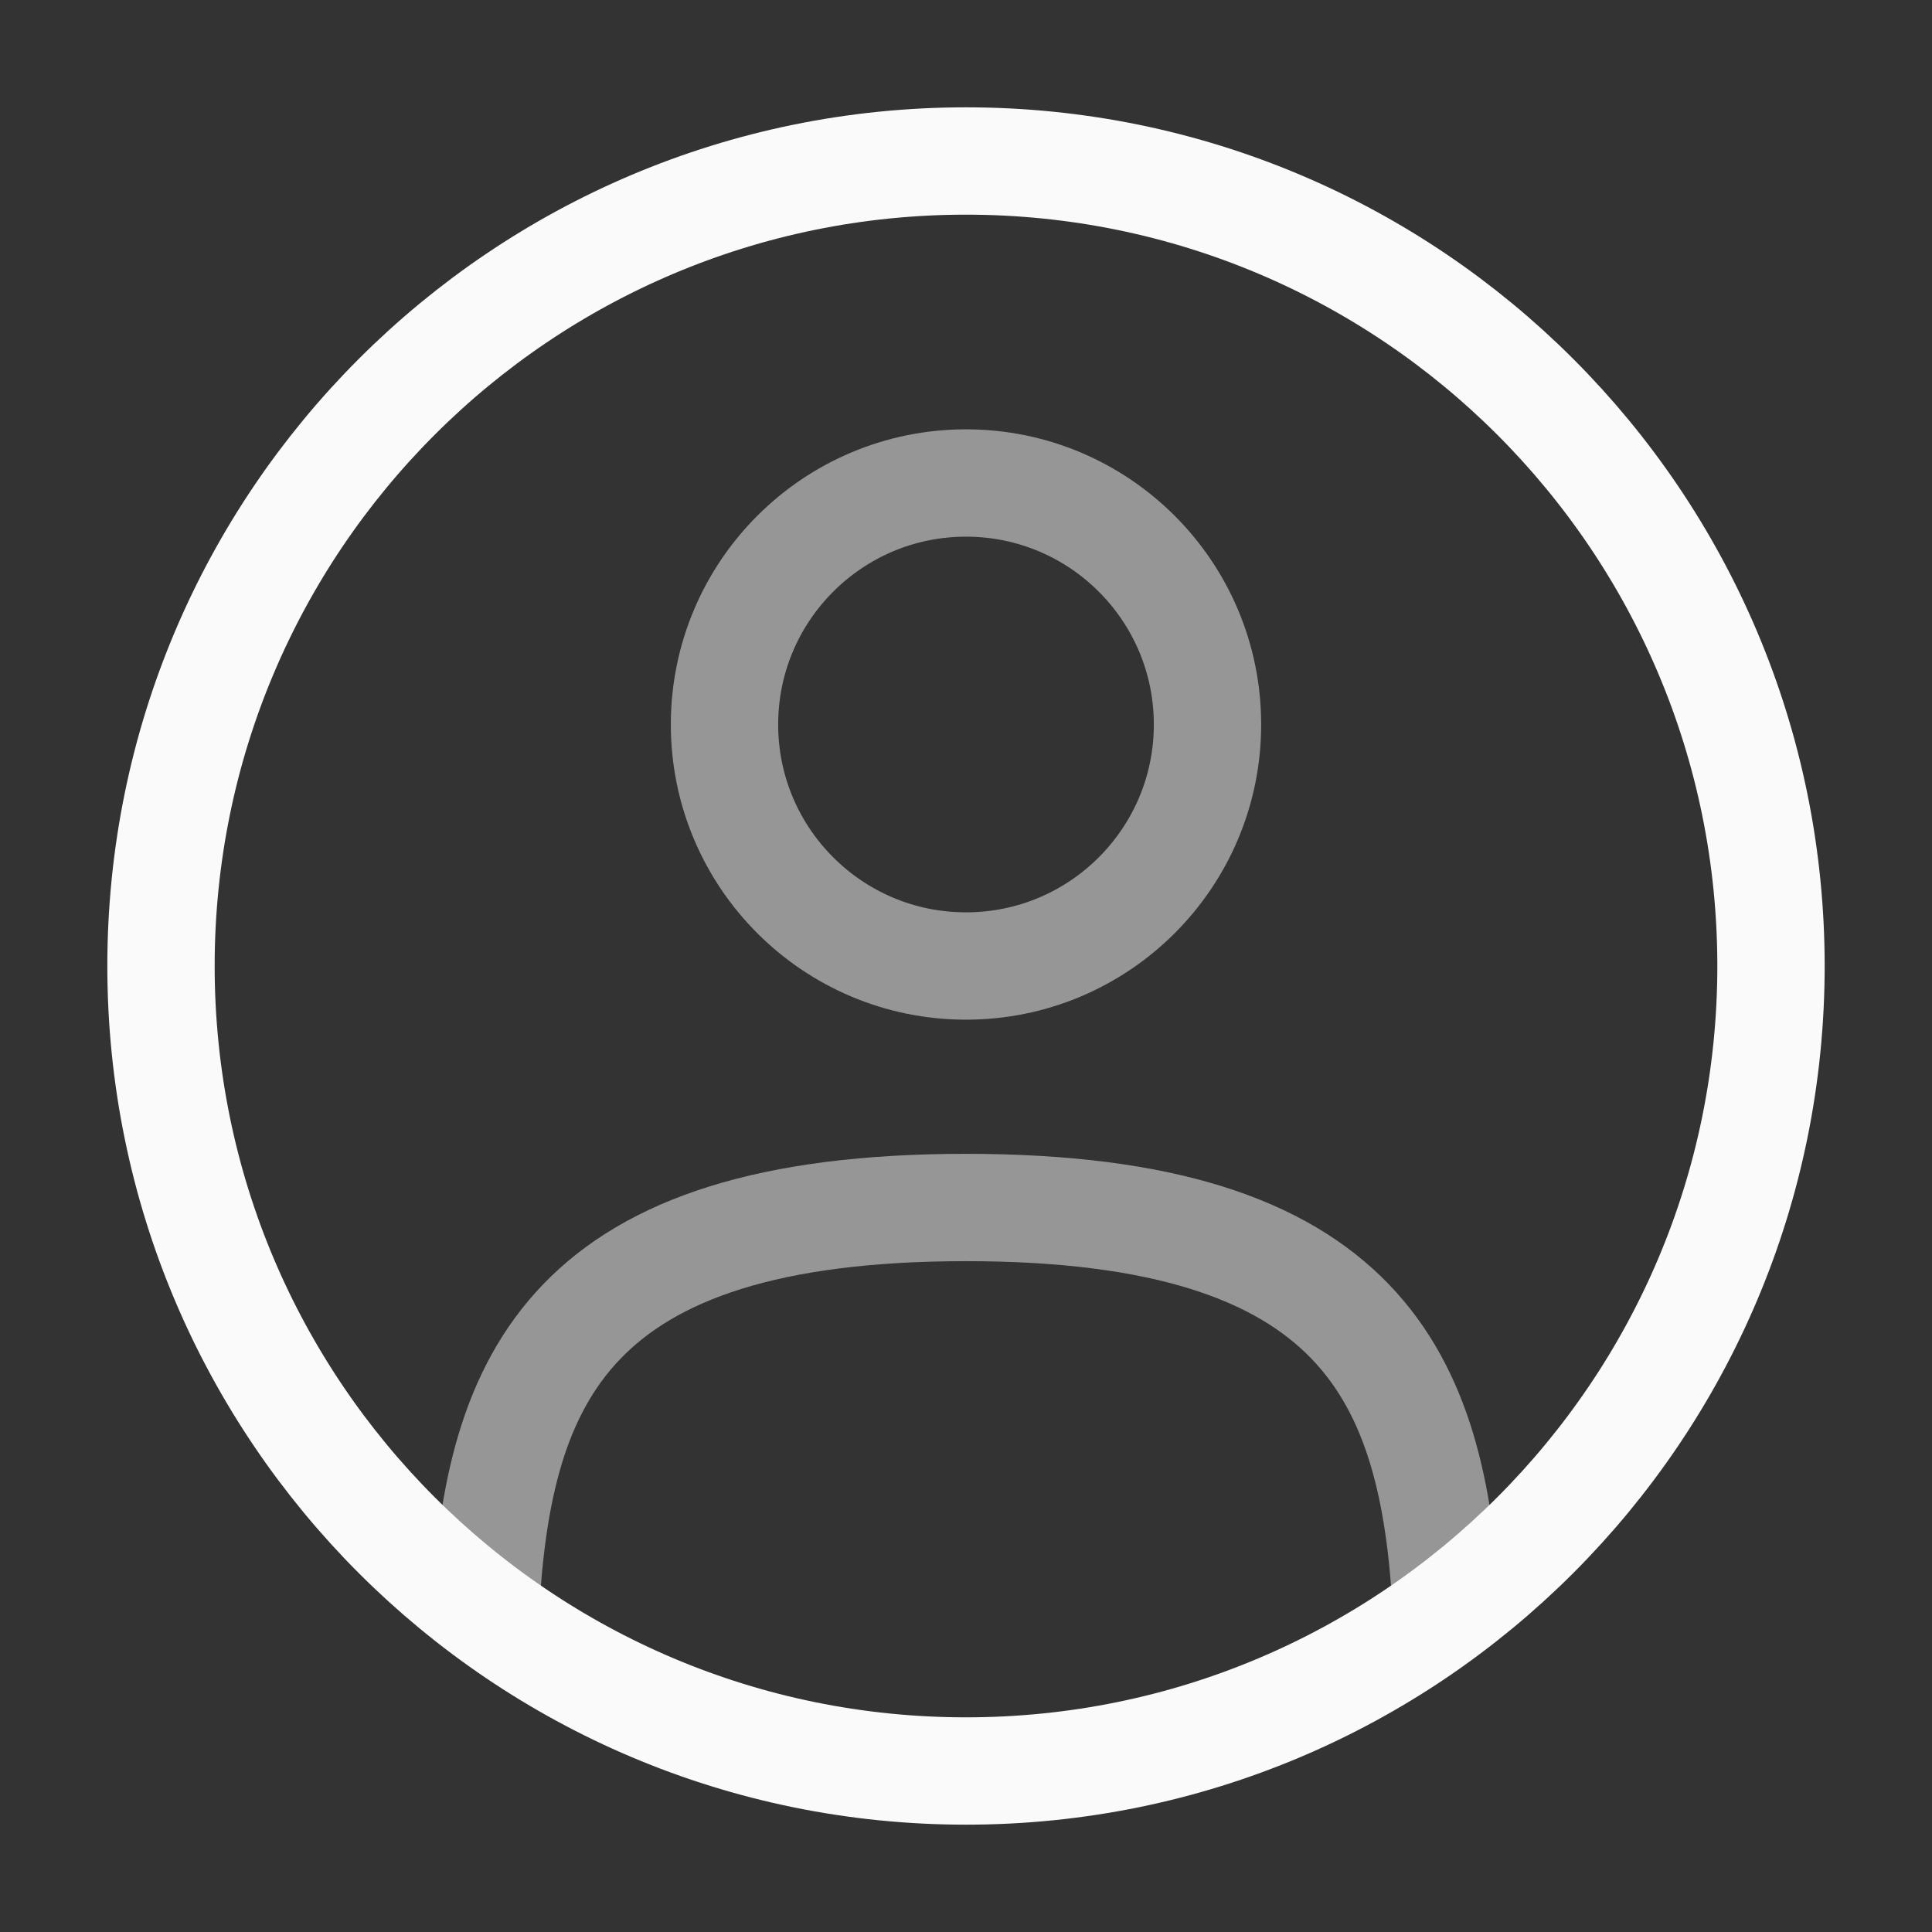 <svg width="36" height="36" viewBox="0 0 36 36" fill="none" xmlns="http://www.w3.org/2000/svg">
<rect x="0" y="0" width="36" height="36" fill="#333333" stroke="none"/>
<path opacity="0.5" d="M18 18C20.485 18 22.5 15.985 22.5 13.5C22.5 11.015 20.485 9 18 9C15.515 9 13.5 11.015 13.5 13.5C13.5 15.985 15.515 18 18 18Z" stroke="#FAFAFA" stroke-width="2"/>
<path d="M18 33C26.284 33 33 26.284 33 18C33 9.716 26.284 3 18 3C9.716 3 3 9.716 3 18C3 26.284 9.716 33 18 33Z" stroke="#FAFAFA" stroke-width="2"/>
<path opacity="0.5" d="M26.953 30C26.715 25.663 25.387 22.5 18 22.5C10.613 22.5 9.285 25.663 9.046 30" stroke="#FAFAFA" stroke-width="2" stroke-linecap="round"/>
</svg>
